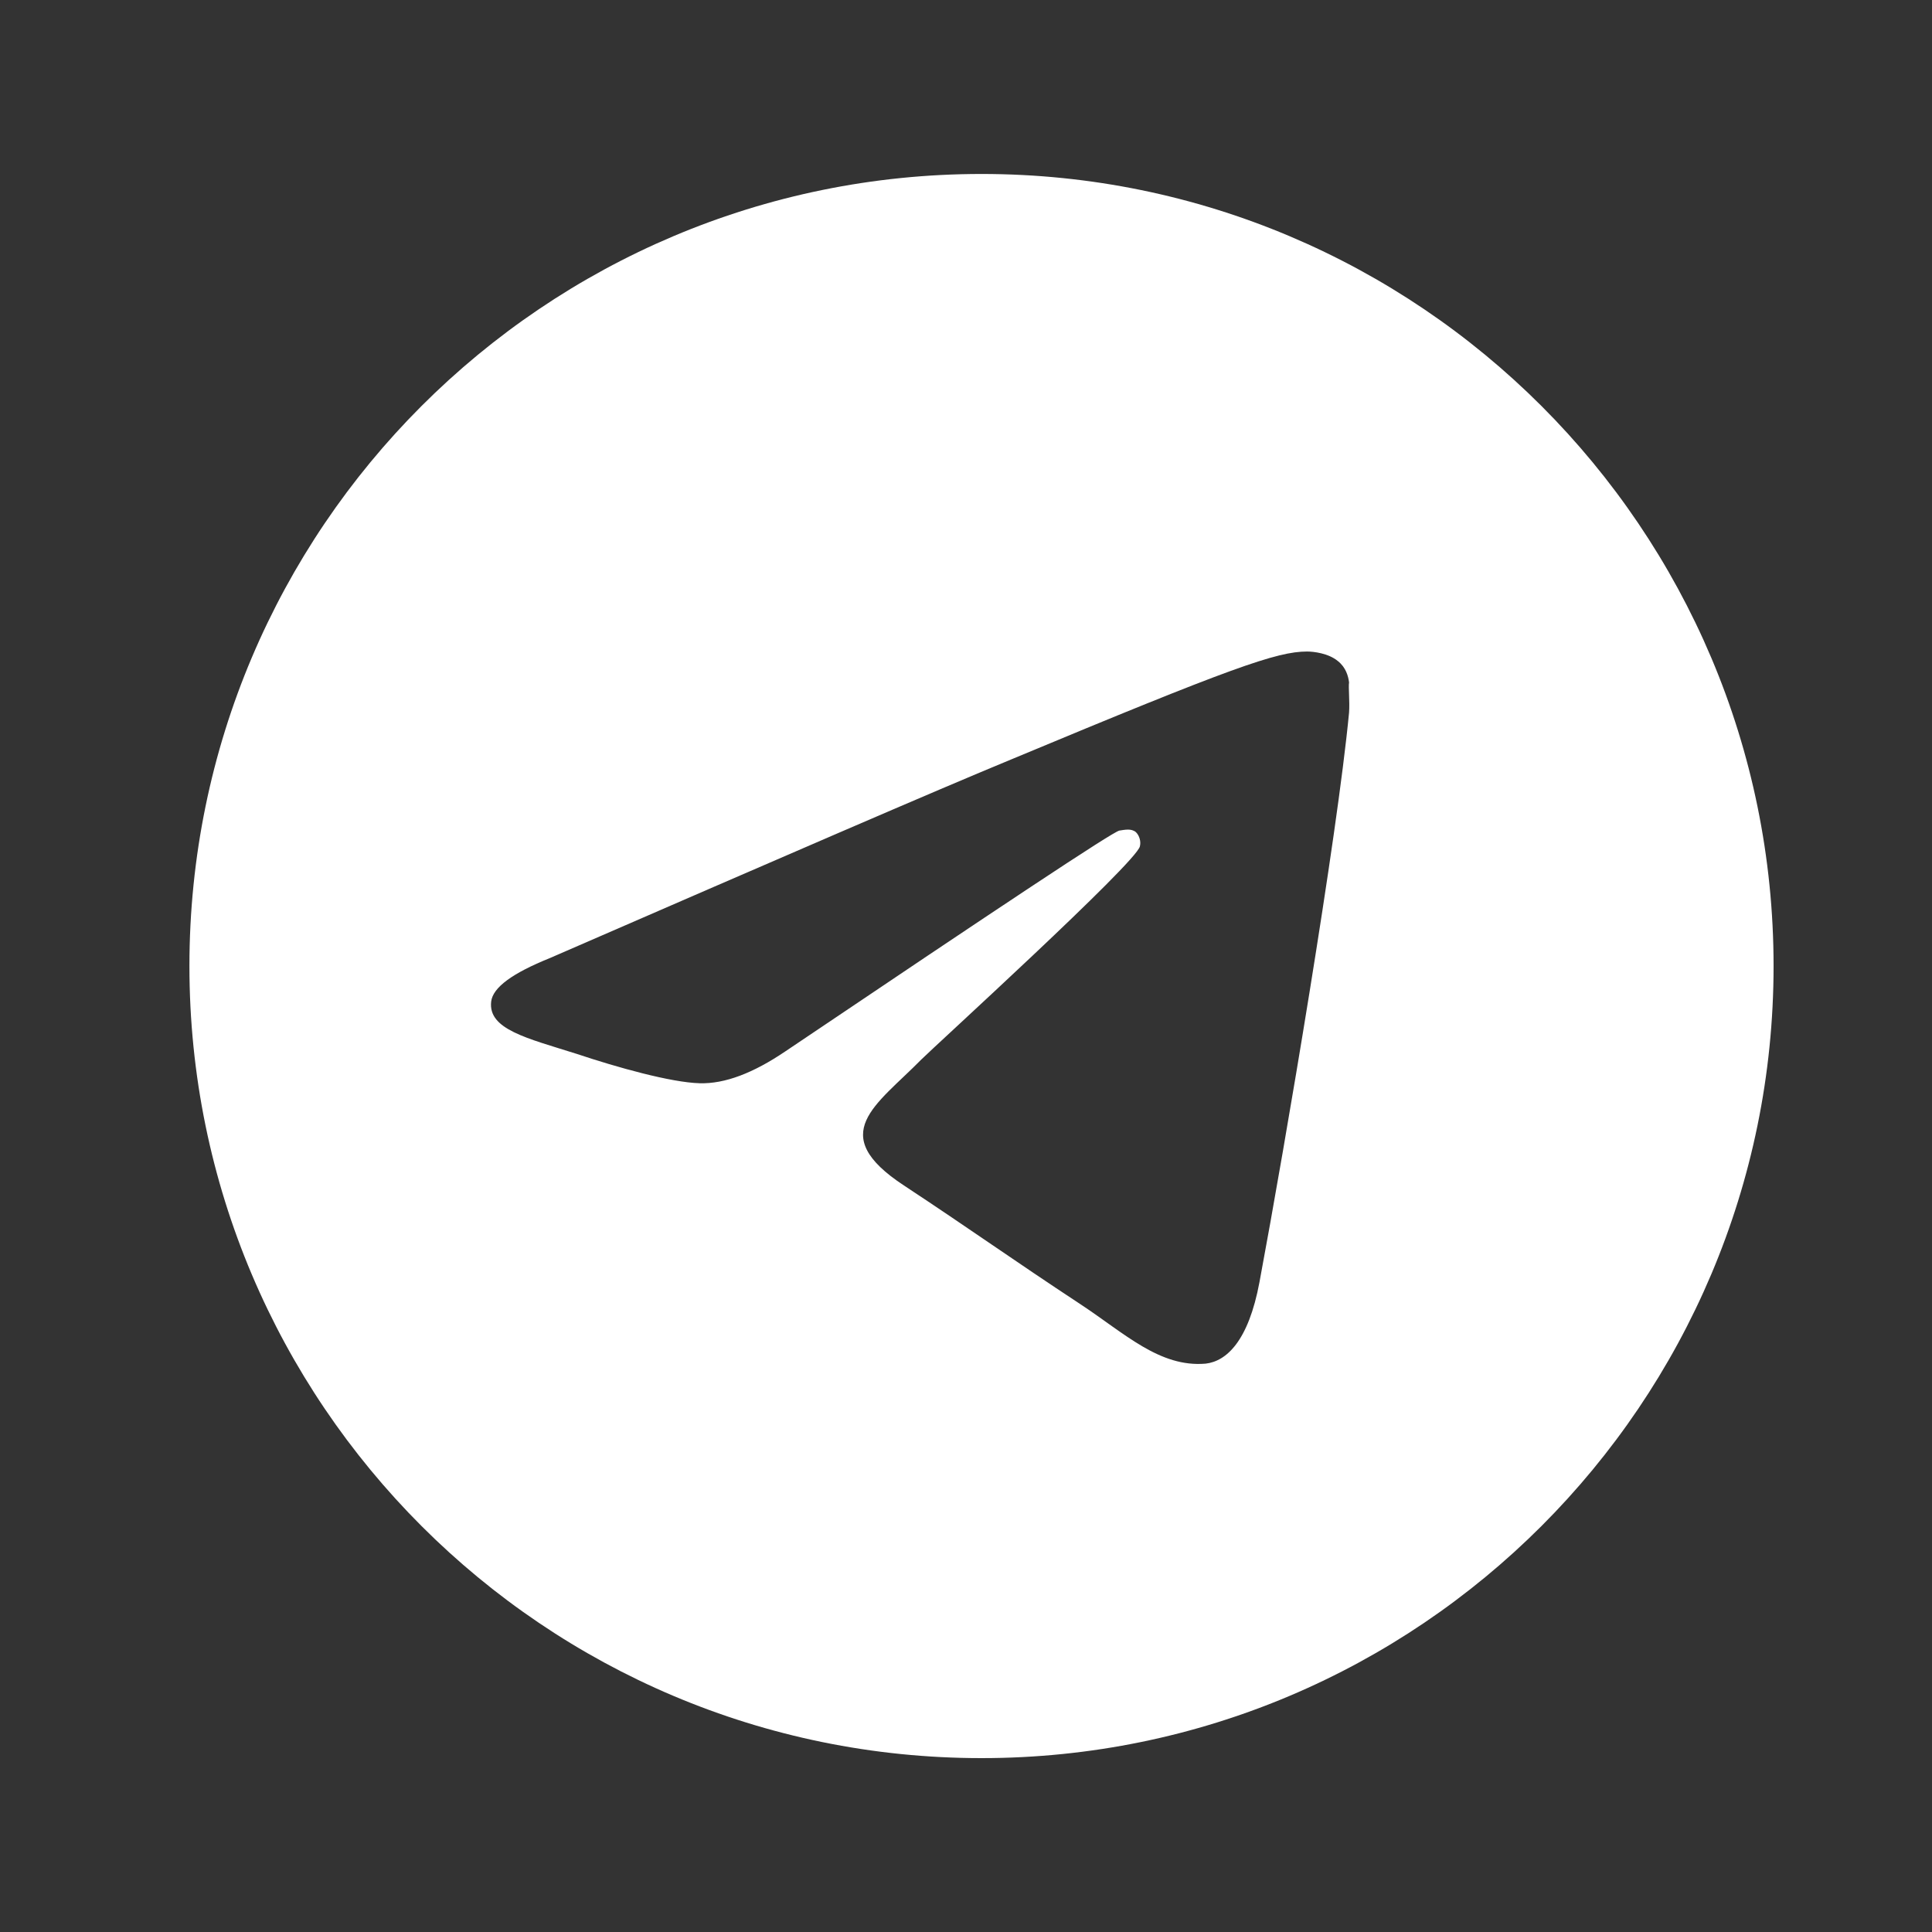 <?xml version="1.0" encoding="UTF-8"?> <svg xmlns="http://www.w3.org/2000/svg" width="22" height="22" viewBox="0 0 22 22" fill="none"><rect x="0" y="0" width="22" height="22" fill="#333333" stroke="none"/><path d="M11.177 1.981C6.198 1.981 2.157 6.021 2.157 11C2.157 15.979 6.198 20.02 11.177 20.02C16.155 20.02 20.196 15.979 20.196 11C20.196 6.021 16.155 1.981 11.177 1.981ZM15.362 8.114C15.226 9.539 14.64 13.003 14.342 14.599C14.216 15.275 13.964 15.501 13.729 15.528C13.206 15.573 12.809 15.185 12.304 14.852C11.51 14.329 11.059 14.004 10.293 13.499C9.4 12.912 9.977 12.588 10.491 12.065C10.626 11.929 12.935 9.828 12.98 9.638C12.987 9.61 12.986 9.58 12.978 9.552C12.97 9.523 12.956 9.497 12.935 9.476C12.881 9.431 12.809 9.449 12.746 9.458C12.665 9.476 11.402 10.315 8.94 11.974C8.579 12.218 8.254 12.344 7.966 12.335C7.641 12.326 7.028 12.155 6.568 12.001C5.999 11.821 5.557 11.722 5.593 11.406C5.611 11.244 5.837 11.081 6.261 10.91C8.895 9.765 10.644 9.007 11.519 8.646C14.027 7.6 14.541 7.419 14.884 7.419C14.956 7.419 15.127 7.438 15.235 7.528C15.326 7.6 15.353 7.699 15.362 7.771C15.353 7.825 15.371 7.988 15.362 8.114Z" fill="white"></path></svg> 